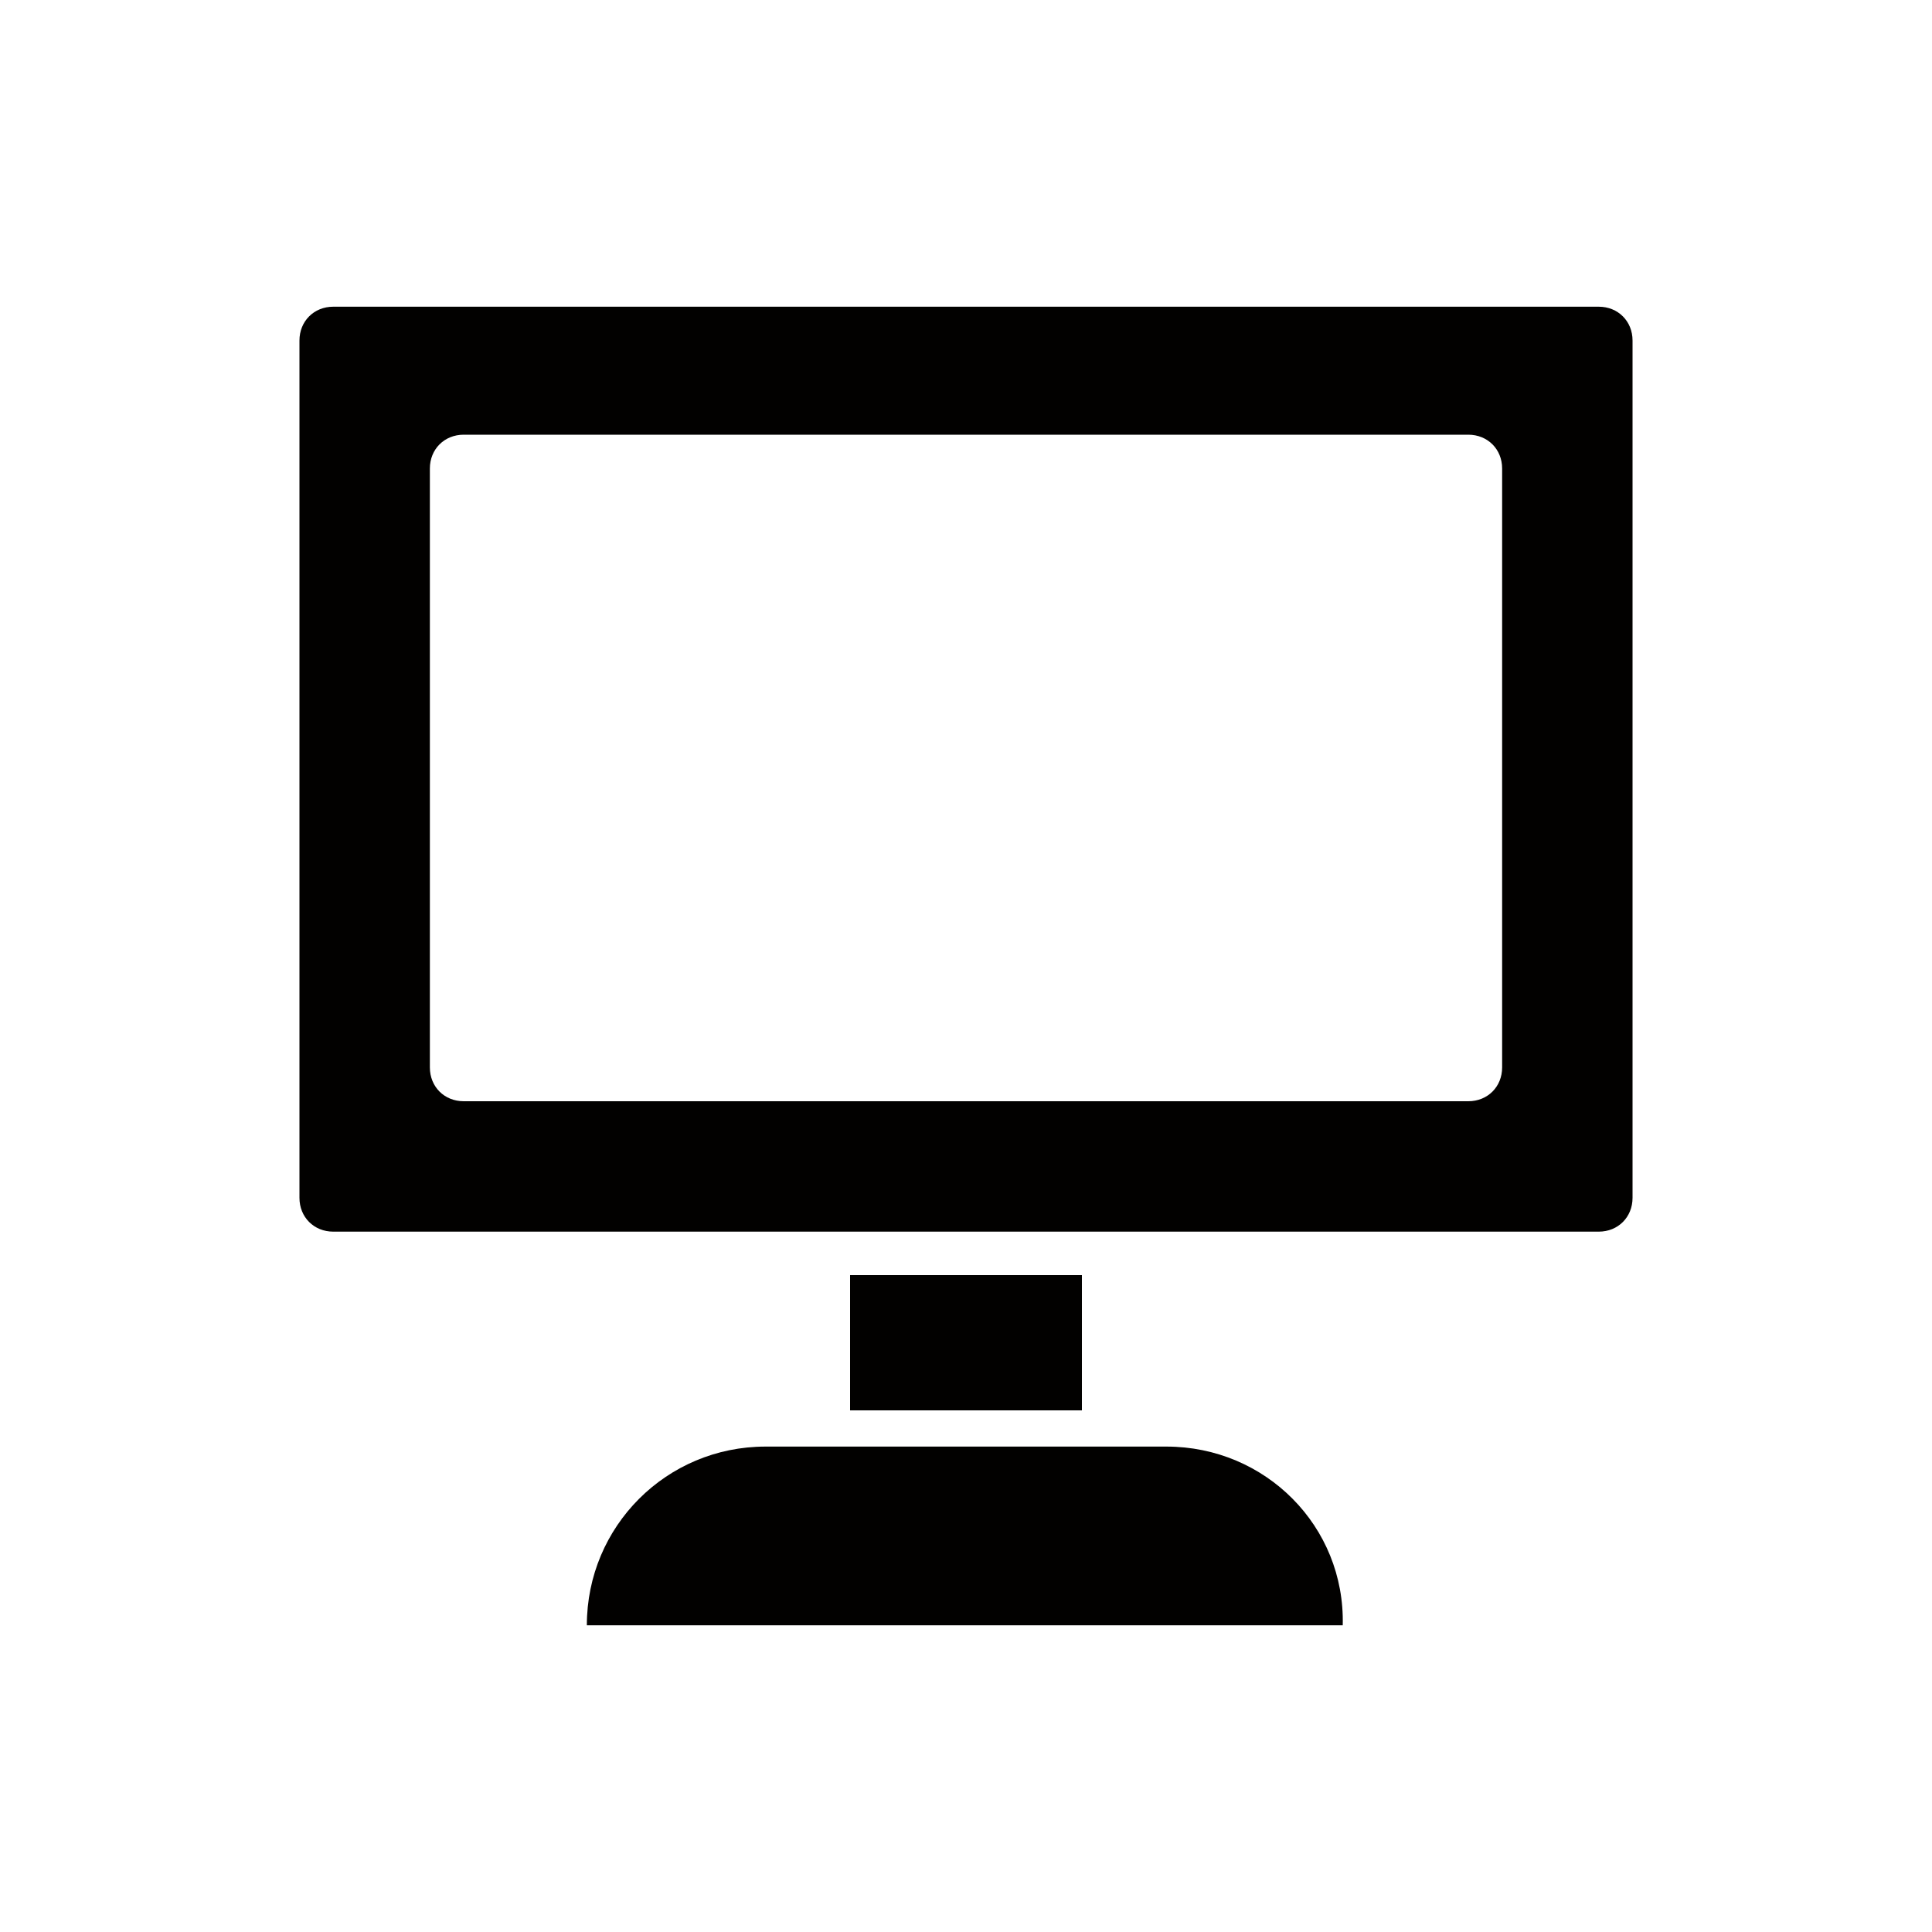 <?xml version="1.0" encoding="utf-8"?>
<!-- Generator: Adobe Illustrator 22.0.1, SVG Export Plug-In . SVG Version: 6.00 Build 0)  -->
<svg version="1.1" baseProfile="tiny" id="Calque_1"
	 xmlns="http://www.w3.org/2000/svg" xmlns:xlink="http://www.w3.org/1999/xlink" x="0px" y="0px" viewBox="0 0 80 80"
	 xml:space="preserve">
<g>
	<path fill="#020100" d="M48.3,59.9H31.7c-4.1,0-7.4,3.3-7.4,7.4h31.3C55.7,63.2,52.4,59.9,48.3,59.9z"/>
	<rect x="35.2" y="52.8" fill="#020100" width="9.6" height="5.6"/>
	<path fill="#020100" d="M66.2,12.7H13.8c-0.8,0-1.4,0.6-1.4,1.4v35.5c0,0.8,0.6,1.4,1.4,1.4h52.4c0.8,0,1.4-0.6,1.4-1.4V14.1
		C67.6,13.3,67,12.7,66.2,12.7z M62.2,44.2c0,0.8-0.6,1.4-1.4,1.4H19.2c-0.8,0-1.4-0.6-1.4-1.4V19.4c0-0.8,0.6-1.4,1.4-1.4h41.6
		c0.8,0,1.4,0.6,1.4,1.4V44.2z"/>
</g>
<path display="none" fill="#020100" d="M62.3,32.5c-2.5,0-4.8,0.9-6.7,2.5c-0.8-8.3-6.8-14.8-14.1-14.8c-6.5,0-11.9,5.1-13.6,12
	c-1.1-0.7-2.4-1-3.8-1c-4.8,0-8.7,4.6-8.7,10.2c0,0.1,0,0.1,0,0.2c-0.5-0.1-1-0.2-1.6-0.2c-4.4,0-7.9,4.2-7.9,9.3
	c0,5.1,3.5,9.3,7.9,9.3h5.6h17.2V45.2h-3.9L43,29.6l10.2,15.7h-3.9v14.6h13c6.5,0,11.7-6.1,11.7-13.7C74,38.6,68.8,32.5,62.3,32.5z"
	/>
<g display="none">
	<path display="inline" fill="#020100" d="M64,14h-7.6v20.4H28.5l-4.9-5.8V14H16c-1.3,0-2.4,1.1-2.4,2.4v0v47.2
		c0,1.3,1.1,2.4,2.4,2.4H64h0c1.3,0,2.4-1.1,2.4-2.4V16.4C66.4,15.1,65.3,14,64,14z M60,57.6c0,0.9-0.7,1.6-1.6,1.6H20.9
		c-0.9,0-1.6-0.7-1.6-1.6V40.4c0-0.9,0.7-1.6,1.6-1.6h37.5c0.9,0,1.6,0.7,1.6,1.6V57.6z"/>
	<rect x="29.5" y="16.1" display="inline" fill="#020100" width="21.1" height="2.3"/>
	<rect x="29.5" y="19.1" display="inline" fill="#020100" width="21.1" height="2.3"/>
</g>
<path display="none" fill="#020100" d="M56.7,37.8l0.5-1.2c3.6-8.8-0.6-18.9-9.4-22.5c-4.9-2-10.3-1.6-14.6,0.8
	c-3.4,1.8-6.2,4.8-7.8,8.6L22.3,31l5,2l3.1-7.5c1-2.5,2.8-4.4,4.9-5.7c3.1-1.8,7-2.2,10.5-0.8c6,2.5,9,9.4,6.5,15.5l-1.3,3.2h-2h-20
	h-5h-2.1h-6.8V40v27.1h48h2.1V37.8H56.7z M43.5,59.4h-6.9l1.8-7.2c-1.3-0.6-2.2-1.9-2.2-3.5c0-2.1,1.7-3.9,3.9-3.9
	c2.1,0,3.9,1.7,3.9,3.9c0,1.5-0.9,2.9-2.2,3.5L43.5,59.4z"/>
<g display="none">
	<path display="inline" fill="#020100" d="M27.4,32.7c-5.7,0-10.4,4.6-10.4,10.4c0,5.7,4.6,10.4,10.4,10.4c5.7,0,10.4-4.6,10.4-10.4
		C37.8,37.4,33.1,32.7,27.4,32.7z M27.4,50.5c-4.1,0-7.4-3.3-7.4-7.4c0-4.1,3.3-7.4,7.4-7.4c4.1,0,7.4,3.3,7.4,7.4
		C34.8,47.2,31.5,50.5,27.4,50.5z"/>
	<path display="inline" fill="#020100" d="M45.1,37.7l1.4-3.1l-2-3.5l-3.3-0.3c-0.4-0.4-0.7-0.8-1.1-1.1l-0.3-3.4l-3.5-2l-3,1.4
		c-0.5-0.2-1-0.3-1.5-0.4l-2-2.8h-4.1L23.6,25c-0.5,0.1-1,0.2-1.5,0.4L18.9,24l-3.5,2l-0.3,3.3c-0.4,0.4-0.8,0.7-1.1,1.1l-3.4,0.3
		l-2,3.5l1.4,3c-0.2,0.5-0.3,1-0.4,1.5l-2.8,2V45l2.7,1.9c0.1,0.5,0.2,1,0.4,1.5l-1.4,3.1l2,3.5l3.3,0.3c0.4,0.4,0.7,0.8,1.1,1.1
		l0.3,3.4l3.5,2l3-1.4c0.5,0.2,1,0.3,1.5,0.4l2,2.8h4.1l1.9-2.7c0.5-0.1,1-0.2,1.5-0.4l3.1,1.4l3.5-2l0.3-3.3
		c0.4-0.4,0.8-0.7,1.1-1.1l3.4-0.3l2-3.5l-1.4-3c0.2-0.5,0.3-1,0.4-1.5l2.8-2v-4.1l-2.7-1.9C45.4,38.8,45.2,38.3,45.1,37.7z
		 M27.4,56.3c-7.3,0-13.2-5.9-13.2-13.2c0-7.3,5.9-13.2,13.2-13.2c7.3,0,13.2,5.9,13.2,13.2C40.6,50.4,34.7,56.3,27.4,56.3z"/>
	<path display="inline" fill="#020100" d="M59.2,23.3c-3.9,0-7.1,3.2-7.1,7.1c0,3.9,3.2,7.1,7.1,7.1c3.9,0,7.1-3.2,7.1-7.1
		C66.2,26.4,63.1,23.3,59.2,23.3z M59.2,35.4c-2.8,0-5.1-2.3-5.1-5.1c0-2.8,2.3-5.1,5.1-5.1c2.8,0,5.1,2.3,5.1,5.1
		C64.2,33.1,62,35.4,59.2,35.4z"/>
	<path display="inline" fill="#020100" d="M73.4,31.8v-2.8l-1.9-1.3c-0.1-0.4-0.2-0.7-0.3-1.1l1-2.1l-1.4-2.4l-2.3-0.2
		c-0.2-0.3-0.5-0.5-0.8-0.8l-0.2-2.3l-2.4-1.4l-2.1,0.9c-0.3-0.1-0.7-0.2-1-0.3l-1.4-1.9h-2.8L56.6,18c-0.4,0.1-0.7,0.2-1.1,0.3
		l-2.1-1l-2.4,1.4l-0.2,2.3c-0.3,0.2-0.5,0.5-0.8,0.8l-2.3,0.2l-1.4,2.4l0.9,2.1c-0.1,0.3-0.2,0.7-0.3,1L45,28.8v2.8l1.9,1.3
		c0.1,0.4,0.2,0.7,0.3,1.1l-1,2.1l1.4,2.4l2.3,0.2c0.2,0.3,0.5,0.5,0.8,0.8l0.2,2.3l2.4,1.4l2.1-0.9c0.3,0.1,0.7,0.2,1.1,0.3
		l1.4,1.9h2.8l1.3-1.9c0.4-0.1,0.7-0.2,1.1-0.3l2.1,1l2.4-1.4l0.2-2.3c0.3-0.2,0.5-0.5,0.8-0.8l2.3-0.2l1.4-2.4l-0.9-2.1
		c0.1-0.3,0.2-0.7,0.3-1.1L73.4,31.8z M59.2,39.4c-5,0-9-4-9-9c0-5,4.1-9,9-9c5,0,9,4,9,9C68.2,35.3,64.1,39.4,59.2,39.4z"/>
</g>
<g display="none">
	<path display="inline" fill="#020100" d="M43,60.9c-0.1,0.2-0.2,0.3-0.3,0.5c-0.3,0.5-0.7,1-1,1.4c-0.2,0-0.4,0-0.5,0.1
		c-0.3,0-0.6,0.1-1,0.1c0.2-0.3,0.3-0.6,0.5-1c0.2-0.5,0.4-0.9,0.6-1.4c0-0.1,0.1-0.2,0.1-0.3c0.6-0.1,1.2-0.1,1.7-0.2
		c0-0.6,0.1-1.2,0.2-2c-0.4,0-0.8,0.1-1.2,0.1c0-0.1,0.1-0.2,0.1-0.3c-0.5,0-1.1,0-1.6-0.1c0,0.2-0.1,0.4-0.1,0.6
		c-0.5,0-1,0-1.4,0.1c-0.3,0-0.7,0-1,0.1c0.1-0.3,0.1-0.6,0.2-0.9c-0.5-0.1-1-0.1-1.5-0.2c0,0.3-0.1,0.6-0.1,0.9c0,0.1,0,0.1,0,0.2
		c0,0,0,0,0,0c-0.3,0-0.6,0-0.8,0c-0.3,0-0.5,0-0.8,0c0,0-0.1,0-0.1,0c-0.1-0.5-0.1-1-0.2-1.5c-0.6-0.1-1.1-0.2-1.7-0.4
		c0.1,0.6,0.2,1.3,0.3,1.8c-0.2,0-0.4,0-0.6,0c-0.6,0-1.1-0.1-1.6-0.1c-0.1,0-0.2,0-0.3,0c-0.2-0.7-0.4-1.5-0.5-2.3c0,0,0-0.1,0-0.1
		c-0.6-0.2-1.3-0.4-1.9-0.6c0,0.2,0.1,0.4,0.1,0.6c0.2,0.8,0.4,1.6,0.6,2.3c-0.2,0-0.4-0.1-0.6-0.1c-0.6-0.1-1.2-0.1-1.8-0.2
		c-0.1,0-0.1,0-0.2,0c-0.3-0.7-0.6-1.5-0.9-2.3c-0.2-0.5-0.4-1.1-0.5-1.6c-0.8-0.4-1.5-0.7-2.3-1.1c0,0.1,0.1,0.2,0.1,0.3
		c0.2,0.7,0.4,1.4,0.7,2.1c0.3,0.8,0.6,1.6,0.9,2.3c-0.3-0.1-0.5-0.1-0.8-0.2c-0.5-0.1-1-0.2-1.4-0.3c-0.8-1.4-1.5-2.9-2.1-4.6
		c-0.1-0.2-0.2-0.4-0.2-0.6c0.1,0,0.2,0.1,0.3,0.1c0.7,0.2,1.4,0.4,2.1,0.6c0,0,0.1,0,0.1,0c-2-1.1-3.8-2.3-5.5-3.7
		c-0.1,0-0.1-0.1-0.2-0.1c-0.5-0.2-1-0.5-1.5-0.7c-0.2-0.1-0.4-0.2-0.6-0.3c-0.1-0.4-0.2-0.8-0.3-1.2c-0.9-0.9-1.8-1.9-2.5-3
		c0.1,0.5,0.1,1,0.2,1.5c0.1,0.4,0.1,0.7,0.2,1.1c0,0-0.1-0.1-0.1-0.1c-0.7-0.6-1.2-1.1-1.7-1.7c-0.2-1.1-0.3-2.3-0.3-3.4
		c-0.7-1.3-1.4-2.6-1.9-4C8,37.9,7.9,39,7.9,40c0,1.5,0.1,3.1,0.4,4.5c0.1,0.6,0.2,1.3,0.4,1.9c0.2,0.7,0.4,1.5,0.6,2.2
		c0.9,2.7,2.2,5.1,3.7,7.2c0.1,0.1,0.2,0.2,0.3,0.3c3,4,6.7,6.8,10.2,8.3c1.8,0.8,3.4,1.3,4.9,1.7c1.3,0.4,2.6,0.6,3.9,0.8
		c0.3,0,0.6,0.1,0.9,0.1c0.4,0,0.9,0.1,1.3,0.1c0.4,0,0.8,0,1.1,0c0.1,0,0.2,0,0.3,0c0.3,0,0.6,0,0.9,0c0.1,0,0.1,0,0.2,0
		c4.3-0.2,8.4-1.3,12-3.3c1.8-1,3.7-2.2,5.5-3.9c1.2-1.1,2.3-2.3,3.4-3.7c-4.8,3.3-9.7,6.1-14.9,8.4C42.9,63.2,43,62.1,43,60.9z
		 M14.3,53.8c-0.2-0.1-0.3-0.2-0.5-0.3c-1.3-2.2-2.4-4.6-3-7.2c0.4,0.5,1,1,1.5,1.5c0.1,0.1,0.2,0.2,0.3,0.2
		c0.2,0.6,0.3,1.2,0.5,1.8c0.2,0.7,0.5,1.4,0.8,2.1c0.4,0.8,0.7,1.7,1.2,2.4C14.8,54.2,14.6,54,14.3,53.8z M17.3,57.9
		c-0.6-0.6-1.1-1.2-1.6-1.8c0.3,0.2,0.5,0.3,0.8,0.4c0.3,0.5,0.7,1,1.1,1.4c0.2,0.3,0.4,0.5,0.6,0.8C17.9,58.5,17.6,58.2,17.3,57.9z
		 M19,56c-0.3-0.1-0.5-0.2-0.8-0.3C17,54,16,52,15.2,49.8c0.6,0.3,1.2,0.6,1.9,0.9c0.1,0.1,0.2,0.1,0.4,0.2c0.1,0.3,0.2,0.6,0.3,0.9
		c0.2,0.7,0.5,1.4,0.8,2.1c0.4,0.9,0.8,1.7,1.2,2.5C19.5,56.2,19.2,56.1,19,56z M23,61.3C23,61.3,23,61.3,23,61.3
		c-0.9-0.7-1.7-1.5-2.5-2.4c-0.1-0.1-0.2-0.3-0.3-0.4c-0.1-0.2-0.3-0.3-0.4-0.5c0.1,0,0.1,0,0.2,0.1c0.4,0.1,0.7,0.3,1.1,0.4
		c0.1,0.2,0.3,0.4,0.4,0.6c0.6,0.8,1.2,1.6,1.8,2.3c0,0,0,0,0,0C23.2,61.4,23.1,61.3,23,61.3z M26.4,62.2c-0.1-0.1-0.3-0.3-0.4-0.4
		c-0.8-0.8-1.6-1.6-2.3-2.6c0.3,0.1,0.5,0.1,0.8,0.2c0.3,0.1,0.7,0.2,1,0.2c0,0.1,0.1,0.1,0.1,0.2c0.4,0.8,0.9,1.5,1.4,2.2
		c0.1,0.1,0.1,0.2,0.2,0.3c0,0.1,0.1,0.1,0.1,0.2C27,62.3,26.7,62.3,26.4,62.2z M29.6,62.8c-0.1,0-0.2,0-0.3,0
		c-0.3-0.4-0.7-0.9-1-1.3c-0.3-0.5-0.6-0.9-0.9-1.4c0.5,0.1,0.9,0.1,1.4,0.2c0.2,0,0.3,0,0.5,0.1c0.1,0,0.2,0,0.4,0
		c0,0.1,0.1,0.2,0.1,0.3c0.2,0.6,0.5,1.2,0.8,1.8c0.1,0.2,0.2,0.4,0.3,0.6C30.5,62.9,30,62.8,29.6,62.8z M31.8,65c0.2,0,0.3,0,0.5,0
		c0.2,0.2,0.3,0.4,0.5,0.5C32.5,65.4,32.2,65.2,31.8,65z M32.3,63c-0.4-0.8-0.7-1.7-1-2.6c0.8,0.1,1.5,0.1,2.3,0.1
		c0.2,0.7,0.3,1.3,0.4,1.9c0.1,0.2,0.1,0.4,0.2,0.6c0,0,0,0.1,0,0.1c0,0,0,0,0,0c-0.3,0-0.7,0-1-0.1C32.9,63.1,32.6,63,32.3,63z
		 M34.1,65.7c-0.1-0.1-0.2-0.2-0.3-0.3c-0.1-0.1-0.1-0.2-0.2-0.3c0.4,0,0.9,0,1.3,0c0.1,0.2,0.1,0.4,0.2,0.6
		C34.8,65.8,34.4,65.8,34.1,65.7z M35.5,65.2L35.5,65.2L35.5,65.2L35.5,65.2z M35.8,63.1c-0.1,0-0.2,0-0.3,0c0,0-0.1,0-0.1,0h-0.1
		c-0.1-0.8-0.2-1.6-0.3-2.6c0.2,0,0.4,0,0.6,0c0.2,0,0.4,0,0.6,0c-0.1,0.6-0.2,1.2-0.2,1.8C35.9,62.6,35.8,62.9,35.8,63.1z
		 M37.3,65.4c-0.1,0.1-0.2,0.3-0.4,0.4c-0.3,0-0.6,0-0.9,0c0.1-0.2,0.1-0.4,0.2-0.6c0.4,0,0.9,0,1.3,0
		C37.5,65.2,37.4,65.3,37.3,65.4z M38.3,65.6c0.2-0.2,0.3-0.3,0.5-0.5c0.2,0,0.3,0,0.5,0C38.9,65.2,38.6,65.4,38.3,65.6z M38.8,63
		c-0.4,0-0.7,0-1.1,0c-0.3,0-0.5,0-0.8,0c0.1-0.3,0.1-0.6,0.2-0.8c0.1-0.5,0.3-1.1,0.4-1.8c0.8,0,1.6-0.1,2.3-0.1
		C39.5,61.4,39.1,62.3,38.8,63z"/>
	<path display="inline" fill="#020100" d="M63,42.8c0.1-0.9,0.1-1.8,0.1-2.7c0-6-2-11.6-5.1-15.8c-1.9-2.7-4.3-4.9-6.6-6.5
		c-4.4-3.1-9.9-5-15.7-5c-3,0-5.8,0.5-8.5,1.3c-1.2,0.3-2.5,0.8-3.9,1.4c-1.1,0.5-2.3,1.2-3.4,1.9c-0.2,0.1-0.5,0.3-0.9,0.5
		c-0.1,0.1-0.3,0.2-0.5,0.4c-1.3,1-2.6,2.1-3.7,3.4c-0.7,0.7-1.3,1.5-1.9,2.4c-0.7,1-1.4,2-1.9,3.1c-0.1-0.2-0.2-0.5-0.3-0.7
		c-0.9-2.4-1.7-5-2.1-7.9c-0.5,2.7-0.6,5.3-0.5,7.8c1,20.4,21.5,29.7,36.9,29.6c-0.2,2.8-0.3,4.2-0.5,6.9
		c9.2-4.2,17.5-9.6,25.5-16.9c0.7-0.6,1.3-1.2,2-1.8C69,43.9,66,43.5,63,42.8z M60,32.6c0.5,1.7,0.8,3.4,1,5.2
		c0,0.3,0.1,0.6,0.1,0.9c-0.4,0.5-0.9,1-1.6,1.6c0-0.1,0-0.1,0-0.2c0-2.1-0.2-4.2-0.6-6.1c0.3-0.3,0.6-0.6,0.9-0.9
		C59.9,32.8,60,32.7,60,32.6z M57.3,26.4c1,1.6,1.8,3.4,2.5,5.2c0,0.1-0.1,0.1-0.1,0.2c0,0.1-0.1,0.1-0.1,0.2
		c-0.2,0.3-0.5,0.5-0.8,0.8c-0.5-2-1.2-3.9-2-5.7c0.1-0.1,0.1-0.1,0.2-0.2C57,26.7,57.1,26.6,57.3,26.4z M53.6,29.1
		c0.5-0.3,1-0.5,1.5-0.8c0,0.1,0.1,0.2,0.1,0.2c0.7,1.7,1.3,3.5,1.7,5.4c-0.1,0-0.1,0.1-0.2,0.1c-0.5,0.3-1.1,0.6-1.8,0.8
		C54.6,32.8,54.2,30.9,53.6,29.1z M52.5,20.7c1.4,1.3,2.8,2.8,4.1,4.6c0.1,0.1,0.1,0.2,0.2,0.3c-0.1,0.2-0.3,0.3-0.5,0.5
		c0,0,0,0-0.1,0.1c-0.1-0.2-0.2-0.3-0.3-0.5c-0.1-0.2-0.2-0.4-0.3-0.6C54.7,23.4,53.6,22,52.5,20.7L52.5,20.7z M51.2,21.9
		c1.1,1.3,2.1,2.8,2.9,4.5c0.1,0.3,0.3,0.5,0.4,0.8c-0.2,0.1-0.3,0.2-0.5,0.2c-0.3,0.1-0.6,0.3-0.9,0.4c-0.7-1.9-1.5-3.6-2.5-5.2
		c0,0,0,0,0,0c0-0.1-0.1-0.1-0.1-0.2C50.8,22.2,51,22.1,51.2,21.9z M48.7,28.2c-0.4-1.6-0.9-3.1-1.5-4.5c0.6-0.2,1.2-0.4,1.7-0.6
		c0.1,0.2,0.3,0.5,0.4,0.7c0.8,1.4,1.4,2.9,2,4.6c-0.1,0-0.3,0.1-0.5,0.1c-0.6,0.2-1.2,0.3-1.8,0.5c0,0-0.1,0-0.1,0
		C48.8,28.8,48.7,28.5,48.7,28.2z M49.5,31.9c-0.1-0.4-0.1-0.8-0.2-1.2c0.9-0.3,1.7-0.6,2.5-0.9c0.1,0.3,0.2,0.6,0.2,0.9
		c0.4,1.5,0.7,3.1,0.9,4.7c0,0-0.1,0-0.1,0c-0.6,0.2-1.3,0.4-1.9,0.6c-0.3,0.1-0.6,0.2-0.9,0.2C49.9,34.8,49.7,33.3,49.5,31.9z
		 M47.4,18.1c1,0.8,2,1.7,3,2.8c-0.2,0.1-0.4,0.2-0.6,0.3c-0.8-1.2-1.7-2.2-2.6-3.2c-0.1-0.1-0.1-0.1-0.2-0.2
		C47.1,17.9,47.2,18,47.4,18.1z M43.3,16.6c0.5,0.3,0.9,0.7,1.4,1.1c1.2,1.1,2.4,2.4,3.4,4c-0.1,0-0.3,0.1-0.4,0.1
		c-0.2,0-0.3,0.1-0.5,0.1c-0.2,0.1-0.4,0.1-0.6,0.1c-0.4-0.8-0.8-1.5-1.2-2.2c0,0,0-0.1-0.1-0.1c-0.4-0.7-0.9-1.4-1.4-2
		c-0.3-0.4-0.6-0.8-0.9-1.1C43.1,16.7,43.2,16.7,43.3,16.6z M43.1,26.1c-0.1-0.5-0.2-1-0.3-1.5c0.9-0.1,1.8-0.3,2.7-0.5
		c0.1,0.4,0.3,0.8,0.4,1.2c0.4,1.3,0.8,2.7,1.1,4.1c-0.1,0-0.2,0-0.3,0.1c-0.6,0.1-1.2,0.2-1.9,0.3c-0.4,0.1-0.7,0.1-1.1,0.2
		C43.6,28.6,43.3,27.3,43.1,26.1z M41.5,17.1c0.4,0.5,0.8,1,1.2,1.6c0.4,0.6,0.8,1.3,1.2,2.1c0.3,0.5,0.6,1.1,0.8,1.7
		c-0.3,0-0.6,0.1-0.8,0.1c-0.5,0.1-1.1,0.1-1.6,0.2c-0.3-1.2-0.7-2.2-1-3.2c-0.3-0.8-0.6-1.6-1-2.2C40.7,17.2,41.1,17.1,41.5,17.1z
		 M38.5,25c0.9,0,1.7-0.1,2.6-0.2c0.1,0.5,0.2,1,0.3,1.6c0.2,1.2,0.4,2.5,0.5,3.8c-0.1,0-0.1,0-0.2,0c-0.6,0.1-1.2,0.1-1.9,0.1
		c-0.2,0-0.4,0-0.6,0c-0.1-1.3-0.3-2.5-0.4-3.7C38.7,26.2,38.6,25.6,38.5,25z M39.4,32.5c0.9-0.1,1.8-0.1,2.6-0.3
		c0.1,1.7,0.2,3.5,0.3,5.4c-0.6,0.1-1.3,0.1-1.9,0.1c-0.3,0-0.5,0-0.7,0.1c0-1.3-0.1-2.5-0.2-3.7C39.4,33.6,39.4,33,39.4,32.5z
		 M39.9,20c0.3,0.9,0.5,1.9,0.8,2.9c-0.2,0-0.5,0-0.7,0c-0.5,0-1,0.1-1.6,0.1c-0.1,0-0.1,0-0.2,0c-0.1-0.7-0.3-1.4-0.4-2.1
		c-0.3-1.3-0.5-2.4-0.8-3.4c0.7,0,1.3-0.1,2-0.1c0.2,0.5,0.4,1,0.6,1.5C39.7,19.3,39.8,19.6,39.9,20z M35.7,32.6c0.6,0,1.2,0,1.7,0
		c0.1,1.7,0.2,3.5,0.2,5.3c-0.6,0-1.3,0-1.9,0c0,0-0.1,0-0.1,0c-0.7,0-1.4,0-2.1,0c0-1.2,0.1-2.3,0.1-3.4c0-0.6,0.1-1.3,0.1-1.9
		C34.3,32.6,35,32.6,35.7,32.6z M33.8,30.5c0.1-1.2,0.2-2.4,0.3-3.6c0.1-0.6,0.1-1.3,0.2-1.9c0.3,0,0.7,0,1,0c0.5,0,1,0,1.5,0
		c0.1,0.6,0.1,1.2,0.2,1.8c0.1,1.2,0.2,2.4,0.3,3.7c0,0-0.1,0-0.1,0c-0.5,0-1,0-1.5,0c-0.1,0-0.2,0-0.4,0
		C34.8,30.5,34.3,30.5,33.8,30.5z M39.4,15.2C39.4,15.2,39.4,15.2,39.4,15.2c-0.2,0-0.3,0-0.5,0c0,0-0.1-0.1-0.1-0.1
		c-0.2-0.2-0.4-0.4-0.5-0.6C38.7,14.6,39,14.9,39.4,15.2z M36.9,14.2c0.1,0.1,0.3,0.2,0.4,0.4c0.1,0.1,0.1,0.1,0.2,0.2
		c0.1,0.1,0.2,0.3,0.3,0.4c-0.5,0-0.9,0-1.4,0c-0.1-0.2-0.1-0.4-0.2-0.6c-0.1-0.2-0.1-0.3-0.2-0.5C36.3,14.2,36.6,14.2,36.9,14.2z
		 M35.5,14.8c0,0.1,0,0.3,0.1,0.4h0c0,0-0.1,0-0.1,0C35.5,15.1,35.5,15,35.5,14.8z M35.6,17.5c0.1,0,0.2,0,0.3,0
		c0.1,0.5,0.1,1.1,0.2,1.8c0.1,1.1,0.3,2.4,0.5,3.8c-0.2,0-0.4,0-0.6,0c-0.2,0-0.5,0-0.7,0c-0.3,0-0.5,0-0.8,0c0,0,0,0,0,0
		c0,0,0,0,0,0c0.2-2.2,0.5-4,0.7-5.5C35.3,17.5,35.5,17.5,35.6,17.5z M33.8,14.6C33.8,14.6,33.8,14.6,33.8,14.6
		c0.2-0.2,0.3-0.3,0.4-0.4c0.3,0,0.6,0,0.9,0c0,0.1-0.1,0.3-0.1,0.4c-0.1,0.2-0.1,0.4-0.2,0.7c-0.5,0-0.9,0-1.4,0
		C33.5,15,33.6,14.8,33.8,14.6z M32.4,14.7c0.1-0.1,0.2-0.1,0.4-0.2c-0.1,0.1-0.1,0.1-0.2,0.2c-0.2,0.2-0.3,0.3-0.5,0.5
		c-0.2,0-0.3,0-0.5,0C31.9,15,32.2,14.8,32.4,14.7z M31.4,19.3c0.2-0.7,0.5-1.3,0.7-1.9c0.6,0.1,1.3,0.1,2,0.1
		c-0.1,0.6-0.3,1.2-0.4,1.9c-0.2,1.1-0.5,2.3-0.7,3.6c0,0,0,0,0,0c-0.5,0-1,0-1.5-0.1c-0.3,0-0.7,0-1-0.1c0.2-1,0.5-2,0.8-2.9
		C31.3,19.7,31.3,19.5,31.4,19.3z M29.7,32.2c0.7,0.1,1.4,0.2,2.1,0.2c-0.1,1.7-0.2,3.5-0.3,5.3c-0.6,0-1.2-0.1-1.8-0.1
		c-0.3,0-0.6,0-0.9-0.1c0-1.2,0.1-2.3,0.1-3.4c0-0.7,0.1-1.4,0.1-2c0,0,0,0,0,0C29.3,32.2,29.5,32.2,29.7,32.2z M29.3,30.2
		c0.1-1.2,0.3-2.3,0.4-3.4c0.1-0.7,0.2-1.3,0.3-2c0.8,0.1,1.7,0.1,2.6,0.2c-0.3,1.7-0.5,3.5-0.7,5.4c-0.6,0-1.1-0.1-1.6-0.1
		C30,30.3,29.6,30.2,29.3,30.2z M28.4,18.7c0.4-0.6,0.8-1.1,1.2-1.6c0.4,0.1,0.8,0.1,1.2,0.2c-0.4,0.7-0.7,1.4-1,2.3
		c-0.4,1-0.7,2.1-1,3.2c-0.4,0-0.8-0.1-1.2-0.1c-0.4-0.1-0.8-0.1-1.2-0.2c0.6-1.3,1.2-2.4,1.9-3.5C28.2,18.9,28.3,18.8,28.4,18.7z
		 M21.1,36.4c-0.6-0.1-1.1-0.3-1.6-0.4c-0.4-0.1-0.9-0.3-1.3-0.4c0.1-1.2,0.3-2.4,0.6-3.5c0.1-0.5,0.2-1.1,0.4-1.6
		c0.1-0.2,0.1-0.5,0.2-0.7c0.4,0.1,0.8,0.3,1.2,0.4c0.4,0.1,0.9,0.3,1.3,0.4C21.5,32.5,21.2,34.4,21.1,36.4z M21,28.7
		c-0.4-0.1-0.8-0.2-1.2-0.3c0.4-1.1,0.8-2.1,1.3-3.1c0.2-0.5,0.5-1,0.8-1.5c0.1-0.2,0.2-0.4,0.3-0.6c0.3,0.1,0.6,0.2,0.8,0.3
		c0.3,0.1,0.6,0.2,0.9,0.3c-0.7,1.6-1.2,3.4-1.7,5.3C21.8,28.9,21.4,28.8,21,28.7z M23.4,33.4c0.1-0.6,0.2-1.2,0.3-1.8
		c0-0.1,0-0.2,0.1-0.3c0.6,0.1,1.2,0.3,1.8,0.4c0.5,0.1,1,0.2,1.6,0.3c-0.2,1.8-0.3,3.6-0.4,5.5c-0.6-0.1-1.2-0.1-1.7-0.2
		c-0.7-0.1-1.3-0.2-1.9-0.3C23.2,35.7,23.3,34.5,23.4,33.4z M27.4,30c-0.5-0.1-1-0.2-1.5-0.2c-0.6-0.1-1.2-0.2-1.7-0.3
		c0.2-1.1,0.5-2.2,0.8-3.2c0.2-0.6,0.4-1.2,0.6-1.8c0-0.1,0.1-0.2,0.1-0.3c0.4,0.1,0.9,0.2,1.4,0.3c0.4,0.1,0.9,0.1,1.3,0.2
		C27.9,26.3,27.6,28.1,27.4,30z M26.5,17.7c0.5-0.4,0.9-0.8,1.4-1.1c0.1,0,0.2,0.1,0.3,0.1c-0.3,0.3-0.6,0.7-0.9,1.1
		c-1,1.2-1.8,2.7-2.6,4.3c-0.3-0.1-0.5-0.1-0.8-0.2c-0.3-0.1-0.5-0.1-0.8-0.2c0.5-0.8,1.1-1.6,1.7-2.2
		C25.3,18.8,25.9,18.2,26.5,17.7z M24.2,17.8c-1,1-1.9,2.1-2.8,3.3c-0.1,0-0.2-0.1-0.3-0.1c0,0,0,0,0,0c-0.1,0-0.2-0.1-0.3-0.1
		c0,0,0,0,0,0C21.8,19.7,23,18.7,24.2,17.8z M19.2,22.9c0.2-0.3,0.4-0.6,0.7-0.9c0.1,0.1,0.2,0.1,0.3,0.2c0.1,0.1,0.2,0.1,0.3,0.2
		c0,0,0.1,0.1,0.2,0.1c-1,1.6-1.8,3.4-2.6,5.3c-0.3-0.1-0.6-0.2-0.9-0.4c-0.2-0.1-0.3-0.1-0.5-0.2c0.5-1.1,1.1-2.1,1.8-3.1
		C18.6,23.6,18.9,23.2,19.2,22.9z M15.5,24.1c0.9-1.1,1.8-2.2,2.9-3.1c-1,1.2-2,2.5-2.8,4c-0.2,0.4-0.4,0.8-0.6,1.2
		c-0.2-0.1-0.4-0.3-0.5-0.4l0,0l0,0C14.7,25.2,15.1,24.7,15.5,24.1z M12.2,29.7C12.2,29.7,12.2,29.7,12.2,29.7
		c0.1-0.3,0.2-0.6,0.3-0.9c0.1-0.3,0.3-0.6,0.4-0.9c0.3-0.5,0.6-1.1,0.9-1.6c0,0,0,0,0,0c0.2,0.2,0.3,0.4,0.5,0.6
		c-0.6,1.2-1.1,2.5-1.5,3.9C12.7,30.6,12.5,30.1,12.2,29.7z M14.9,33.8c-0.2-0.2-0.3-0.4-0.5-0.6c0.2-0.9,0.4-1.7,0.7-2.5
		c0.1-0.4,0.3-0.8,0.4-1.2c0.1-0.4,0.3-0.8,0.5-1.1c0.2,0.1,0.3,0.2,0.5,0.3c0.3,0.2,0.6,0.3,1,0.5c-0.6,1.9-1.1,3.8-1.3,5.9
		c-0.2-0.1-0.3-0.1-0.5-0.2C15.4,34.4,15.2,34.1,14.9,33.8z M19.3,38c-0.3-0.2-0.5-0.4-0.8-0.6c0.3,0.1,0.5,0.2,0.8,0.3
		c0.6,0.2,1.1,0.3,1.7,0.5c0,0.4,0,0.7,0,1.1C20.4,38.9,19.8,38.5,19.3,38z M24.9,41.4c-0.3-0.1-0.5-0.2-0.8-0.4
		c-0.4-0.2-0.7-0.4-1.1-0.6c0-0.2,0-0.3,0-0.5c0-0.4,0-0.7,0-1.1c0-0.1,0-0.2,0-0.3c0.6,0.1,1.3,0.3,1.9,0.4
		c0.6,0.1,1.2,0.2,1.8,0.3c0,0.2,0,0.5,0,0.7c0,0.7,0,1.5,0,2.2C26.1,42,25.5,41.7,24.9,41.4z M29.6,43.2c-0.3-0.1-0.5-0.2-0.8-0.2
		c0-0.4,0-0.9,0-1.3c0-0.5,0-1,0-1.6c0-0.1,0-0.3,0-0.4c0.9,0.1,1.8,0.2,2.7,0.2c0,0.1,0,0.1,0,0.2c0,1.2,0,2.4,0.1,3.6
		C30.9,43.5,30.2,43.3,29.6,43.2z M35.7,44.3c-0.7-0.1-1.5-0.2-2.2-0.3c0-0.7,0-1.5-0.1-2.3c0-0.6,0-1.2,0-1.8c0,0,0-0.1,0-0.1
		c0.7,0,1.4,0,2.1,0c0.7,0,1.4,0,2,0c0,0,0,0.1,0,0.1c0,1.5,0,3-0.1,4.5C36.9,44.5,36.3,44.4,35.7,44.3z M40.4,44.6
		c-0.3,0-0.6,0-0.9,0c0-1,0.1-2,0.1-3.1c0-0.5,0-1,0-1.5c0-0.1,0-0.1,0-0.2c0.9-0.1,1.8-0.1,2.7-0.2c0,0.1,0,0.3,0,0.4
		c0,1.5,0,3.1-0.1,4.5C41.6,44.6,41,44.6,40.4,44.6z M46.7,39.1c-0.2,1.7-0.3,3.1-0.6,5.2c-0.6,0.1-1.1,0.1-1.7,0.2
		c-0.1,0-0.2,0-0.3,0c0.1-1.2,0.1-2.4,0.1-3.6c0-0.3,0-0.6,0-0.9c0-0.2,0-0.4,0-0.7c0.2,0,0.5-0.1,0.7-0.1c0-0.3,0.1-0.7,0.1-1
		c0.4,0.3,0.9,0.5,1.3,0.7c0.1,0,0.1,0,0.2,0C46.7,39,46.7,39,46.7,39.1z M47,36.4c0,0.2,0,0.4-0.1,0.6c-0.3,0.1-0.6,0.1-0.9,0.2
		c-0.6,0.1-1.1,0.2-1.7,0.3c0-1.4-0.1-2.7-0.2-4c0-0.5-0.1-1-0.1-1.5c1.2-0.2,2.3-0.4,3.4-0.7c0.1,0.4,0.1,0.9,0.2,1.3
		c0.2,1.1,0.3,2.2,0.4,3.3c0,0.3,0,0.6,0.1,0.9c-0.1,0-0.1,0-0.2,0C47.6,36.7,47.3,36.5,47,36.4z M50.2,38.1c1-0.3,2-0.6,2.9-0.9
		c0.1,0.8,0.1,1.6,0.1,2.3C52.2,39,51.2,38.6,50.2,38.1z M55.6,40.5c-0.1,0-0.3-0.1-0.4-0.2c0-0.1,0-0.2,0-0.3c0-1,0-1.9-0.1-2.9
		c0-0.3,0-0.6-0.1-0.8c0.1,0,0.2-0.1,0.3-0.1c0.6-0.3,1.2-0.6,1.7-1c0,0.1,0,0.3,0.1,0.4c0.1,0.7,0.2,1.5,0.2,2.2
		c0.1,0.7,0.1,1.4,0.1,2.2c0,0.4,0,0.8,0,1.1C56.9,40.9,56.2,40.7,55.6,40.5z M59.5,41.8C59.5,41.8,59.5,41.8,59.5,41.8
		c0.7-0.6,1.2-1.1,1.6-1.7c0,0.7,0,1.4-0.1,2.1C60.5,42.1,60,42,59.5,41.8z"/>
</g>
</svg>
